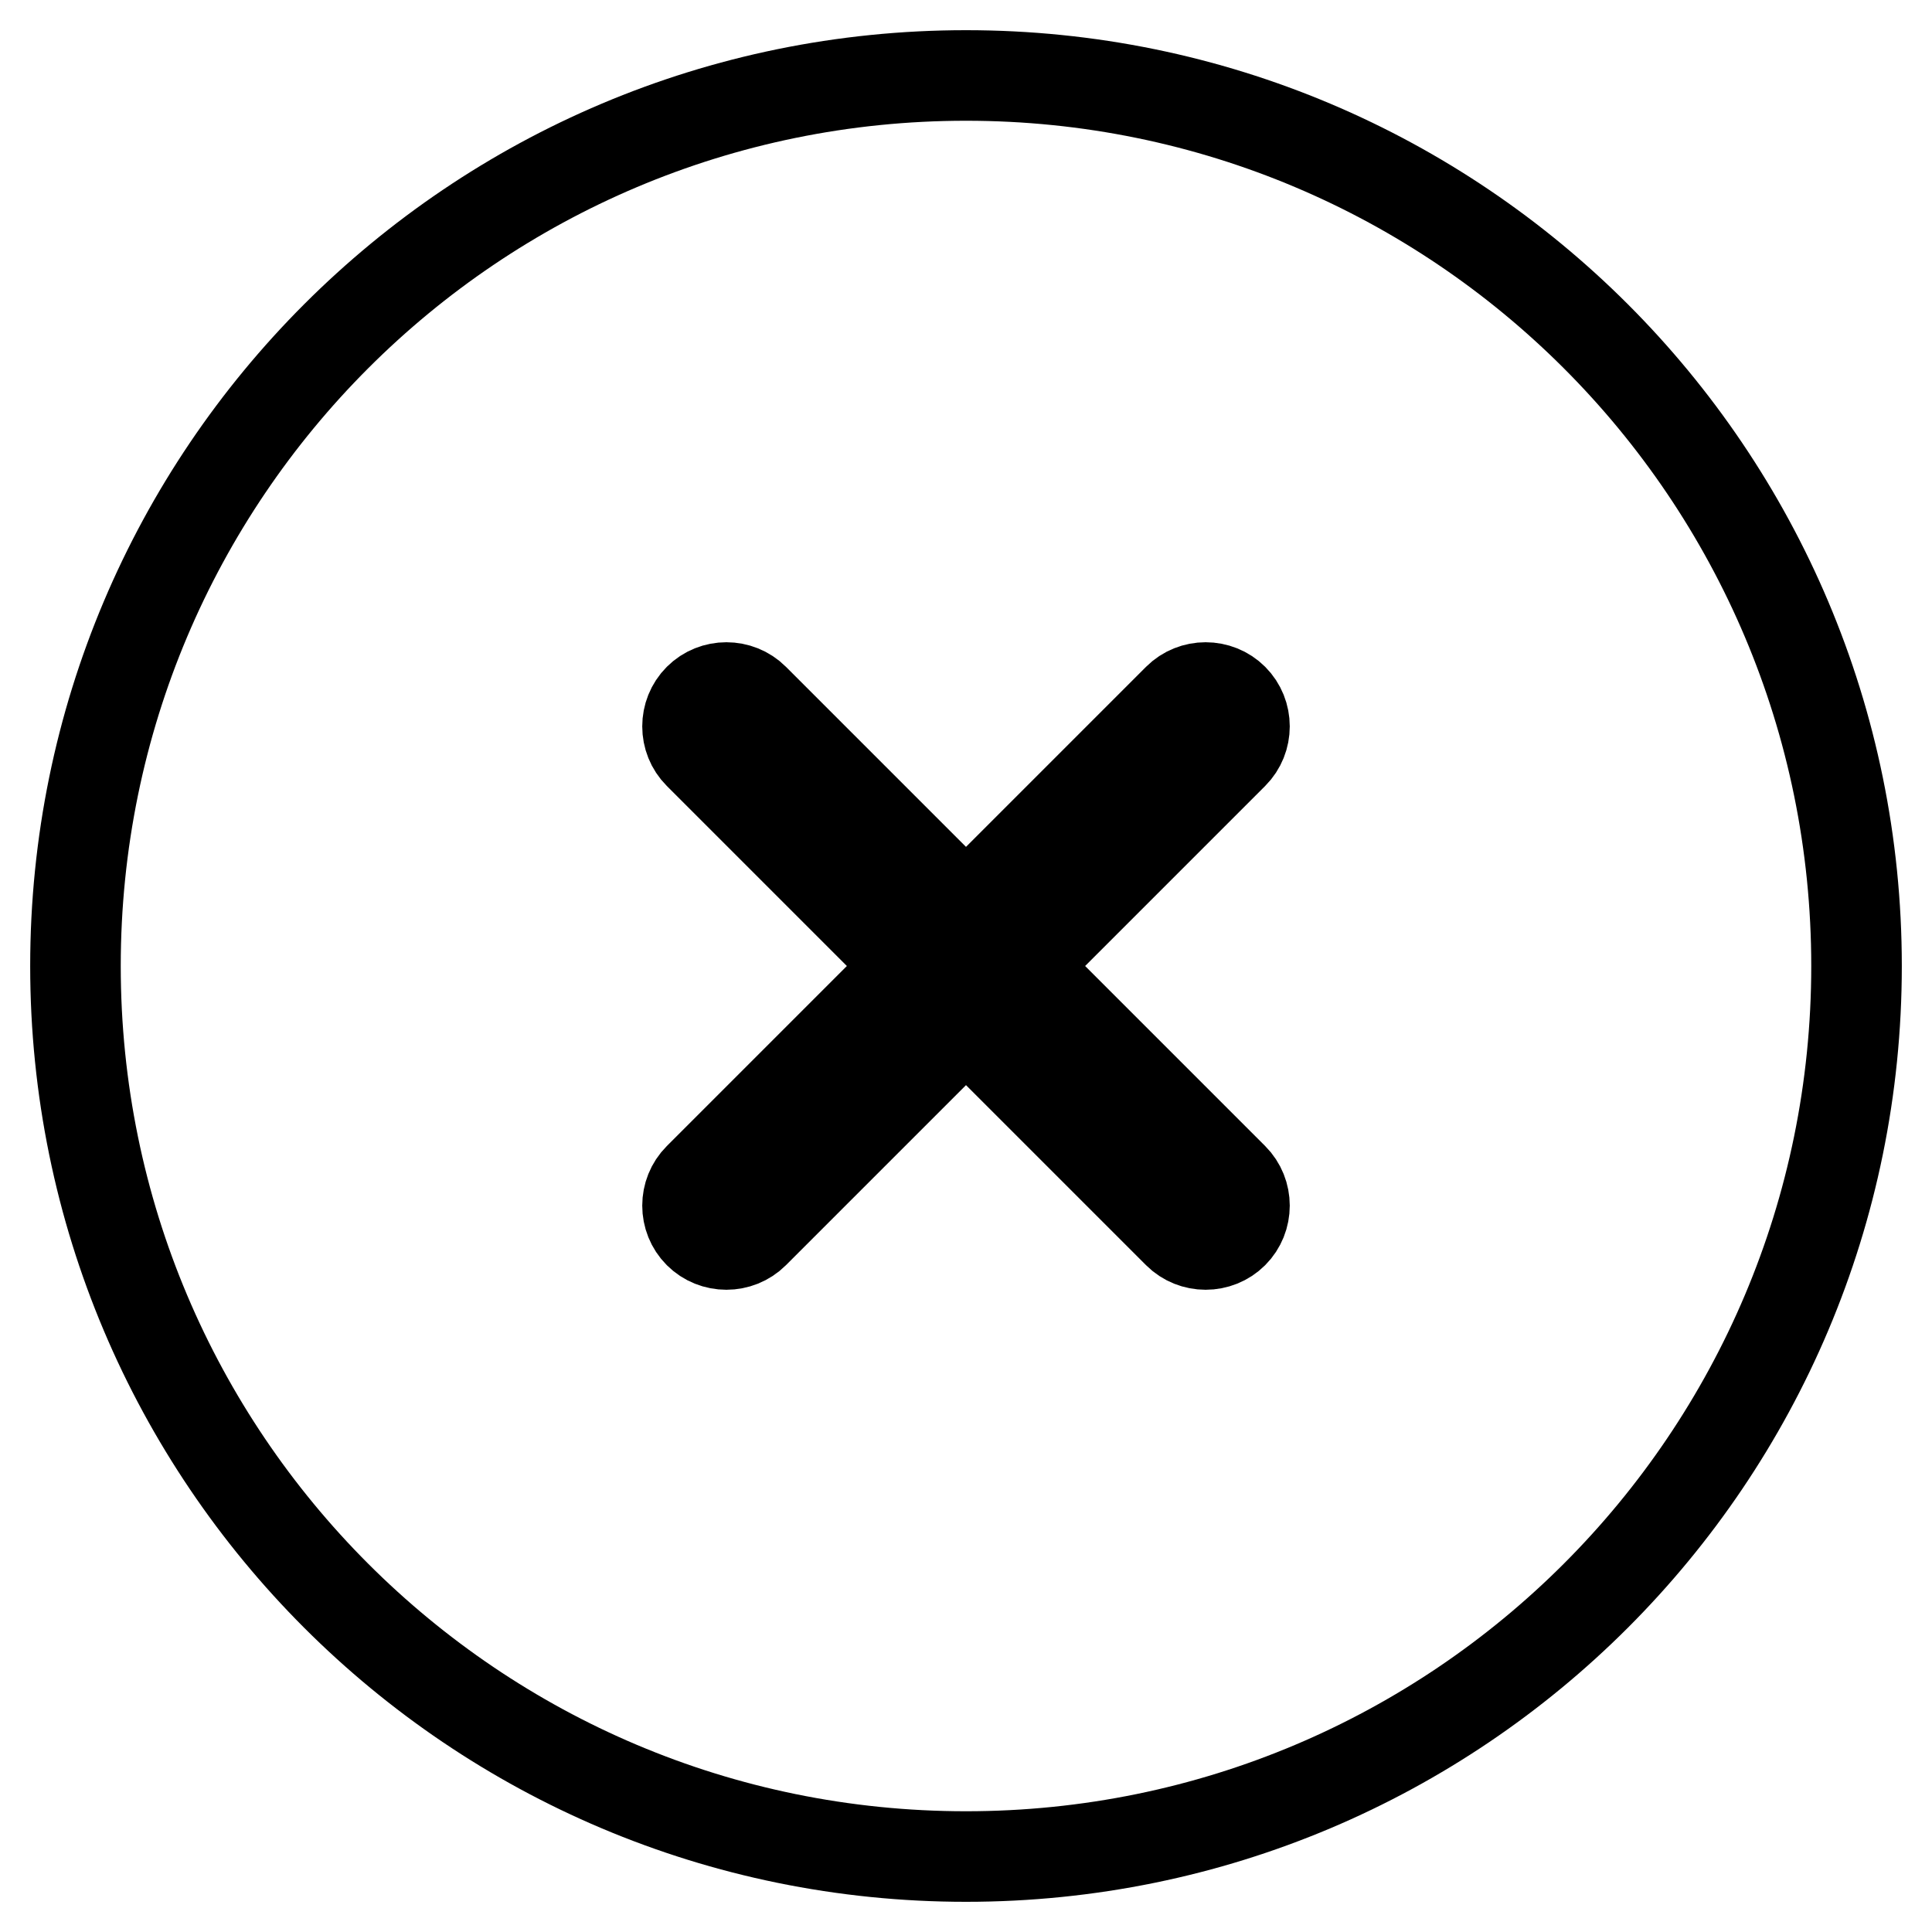 <?xml version="1.0" encoding="utf-8"?>
<!-- Svg Vector Icons : http://www.onlinewebfonts.com/icon -->
<!DOCTYPE svg PUBLIC "-//W3C//DTD SVG 1.1//EN" "http://www.w3.org/Graphics/SVG/1.1/DTD/svg11.dtd">
<svg version="1.1" xmlns="http://www.w3.org/2000/svg" xmlns:xlink="http://www.w3.org/1999/xlink" x="0px" y="0px" viewBox="0 0 256 256" enable-background="new 0 0 256 256" xml:space="preserve">
<g> <path stroke-width="12" fill-opacity="0" stroke="#000000"  d="M128,10C62.8,10,10,62.8,10,128c0,65.2,52.8,118,118,118c65.2,0,118-52.8,118-118C246,62.8,193.2,10,128,10 z M163.4,156.1c2,2,2,5.3,0,7.3c-2,2-5.3,2-7.3,0L128,135.3l-28.1,28.1c-2,2-5.3,2-7.3,0s-2-5.3,0-7.3l28.1-28.1L92.6,99.9 c-2-2-2-5.3,0-7.3c2-2,5.3-2,7.3,0l28.1,28.1l28.1-28.1c2-2,5.3-2,7.3,0c2,2,2,5.3,0,7.3L135.3,128L163.4,156.1z"/></g>
</svg>
